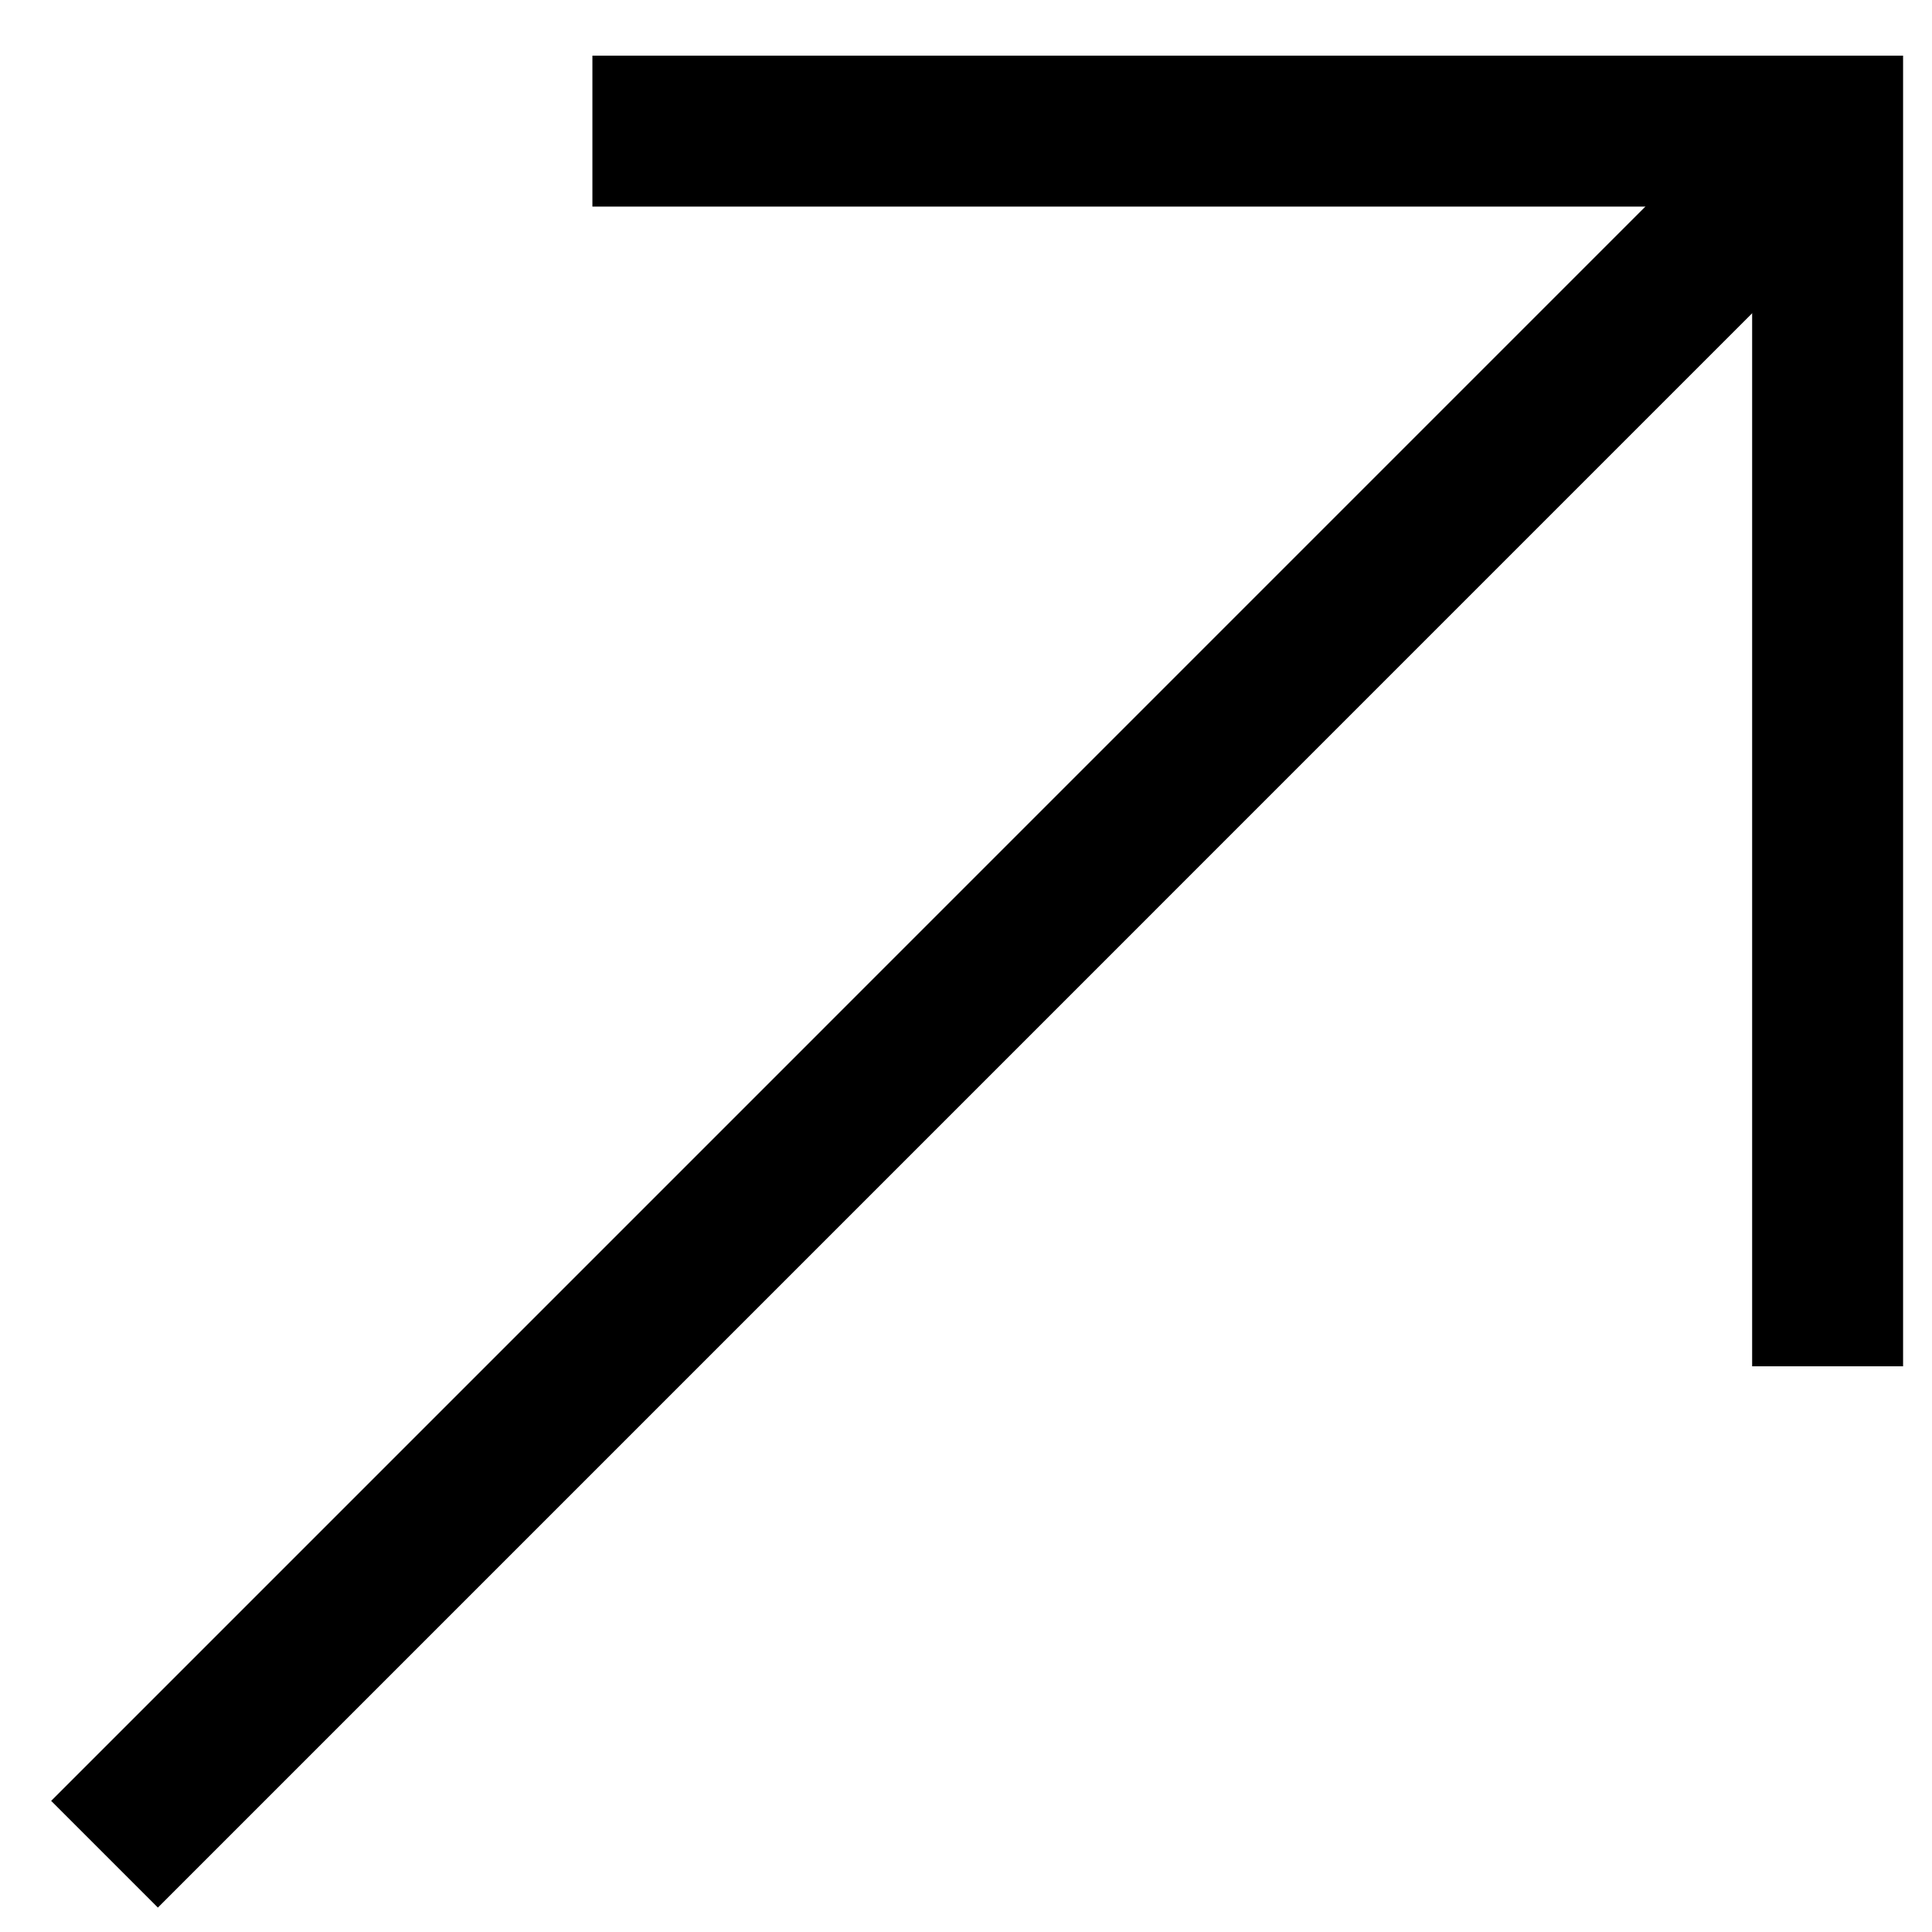 <svg width="32" height="32" viewBox="0 0 32 32" fill="none" xmlns="http://www.w3.org/2000/svg">
<path d="M29.013 3.429L2.615 29.828" stroke="black" stroke-width="2.5" stroke-miterlimit="10" stroke-linecap="square"/>
<path d="M11.062 2.172L30.271 2.172L30.271 21.38" stroke="black" stroke-width="2.5" stroke-miterlimit="10" stroke-linecap="square"/>
</svg>
